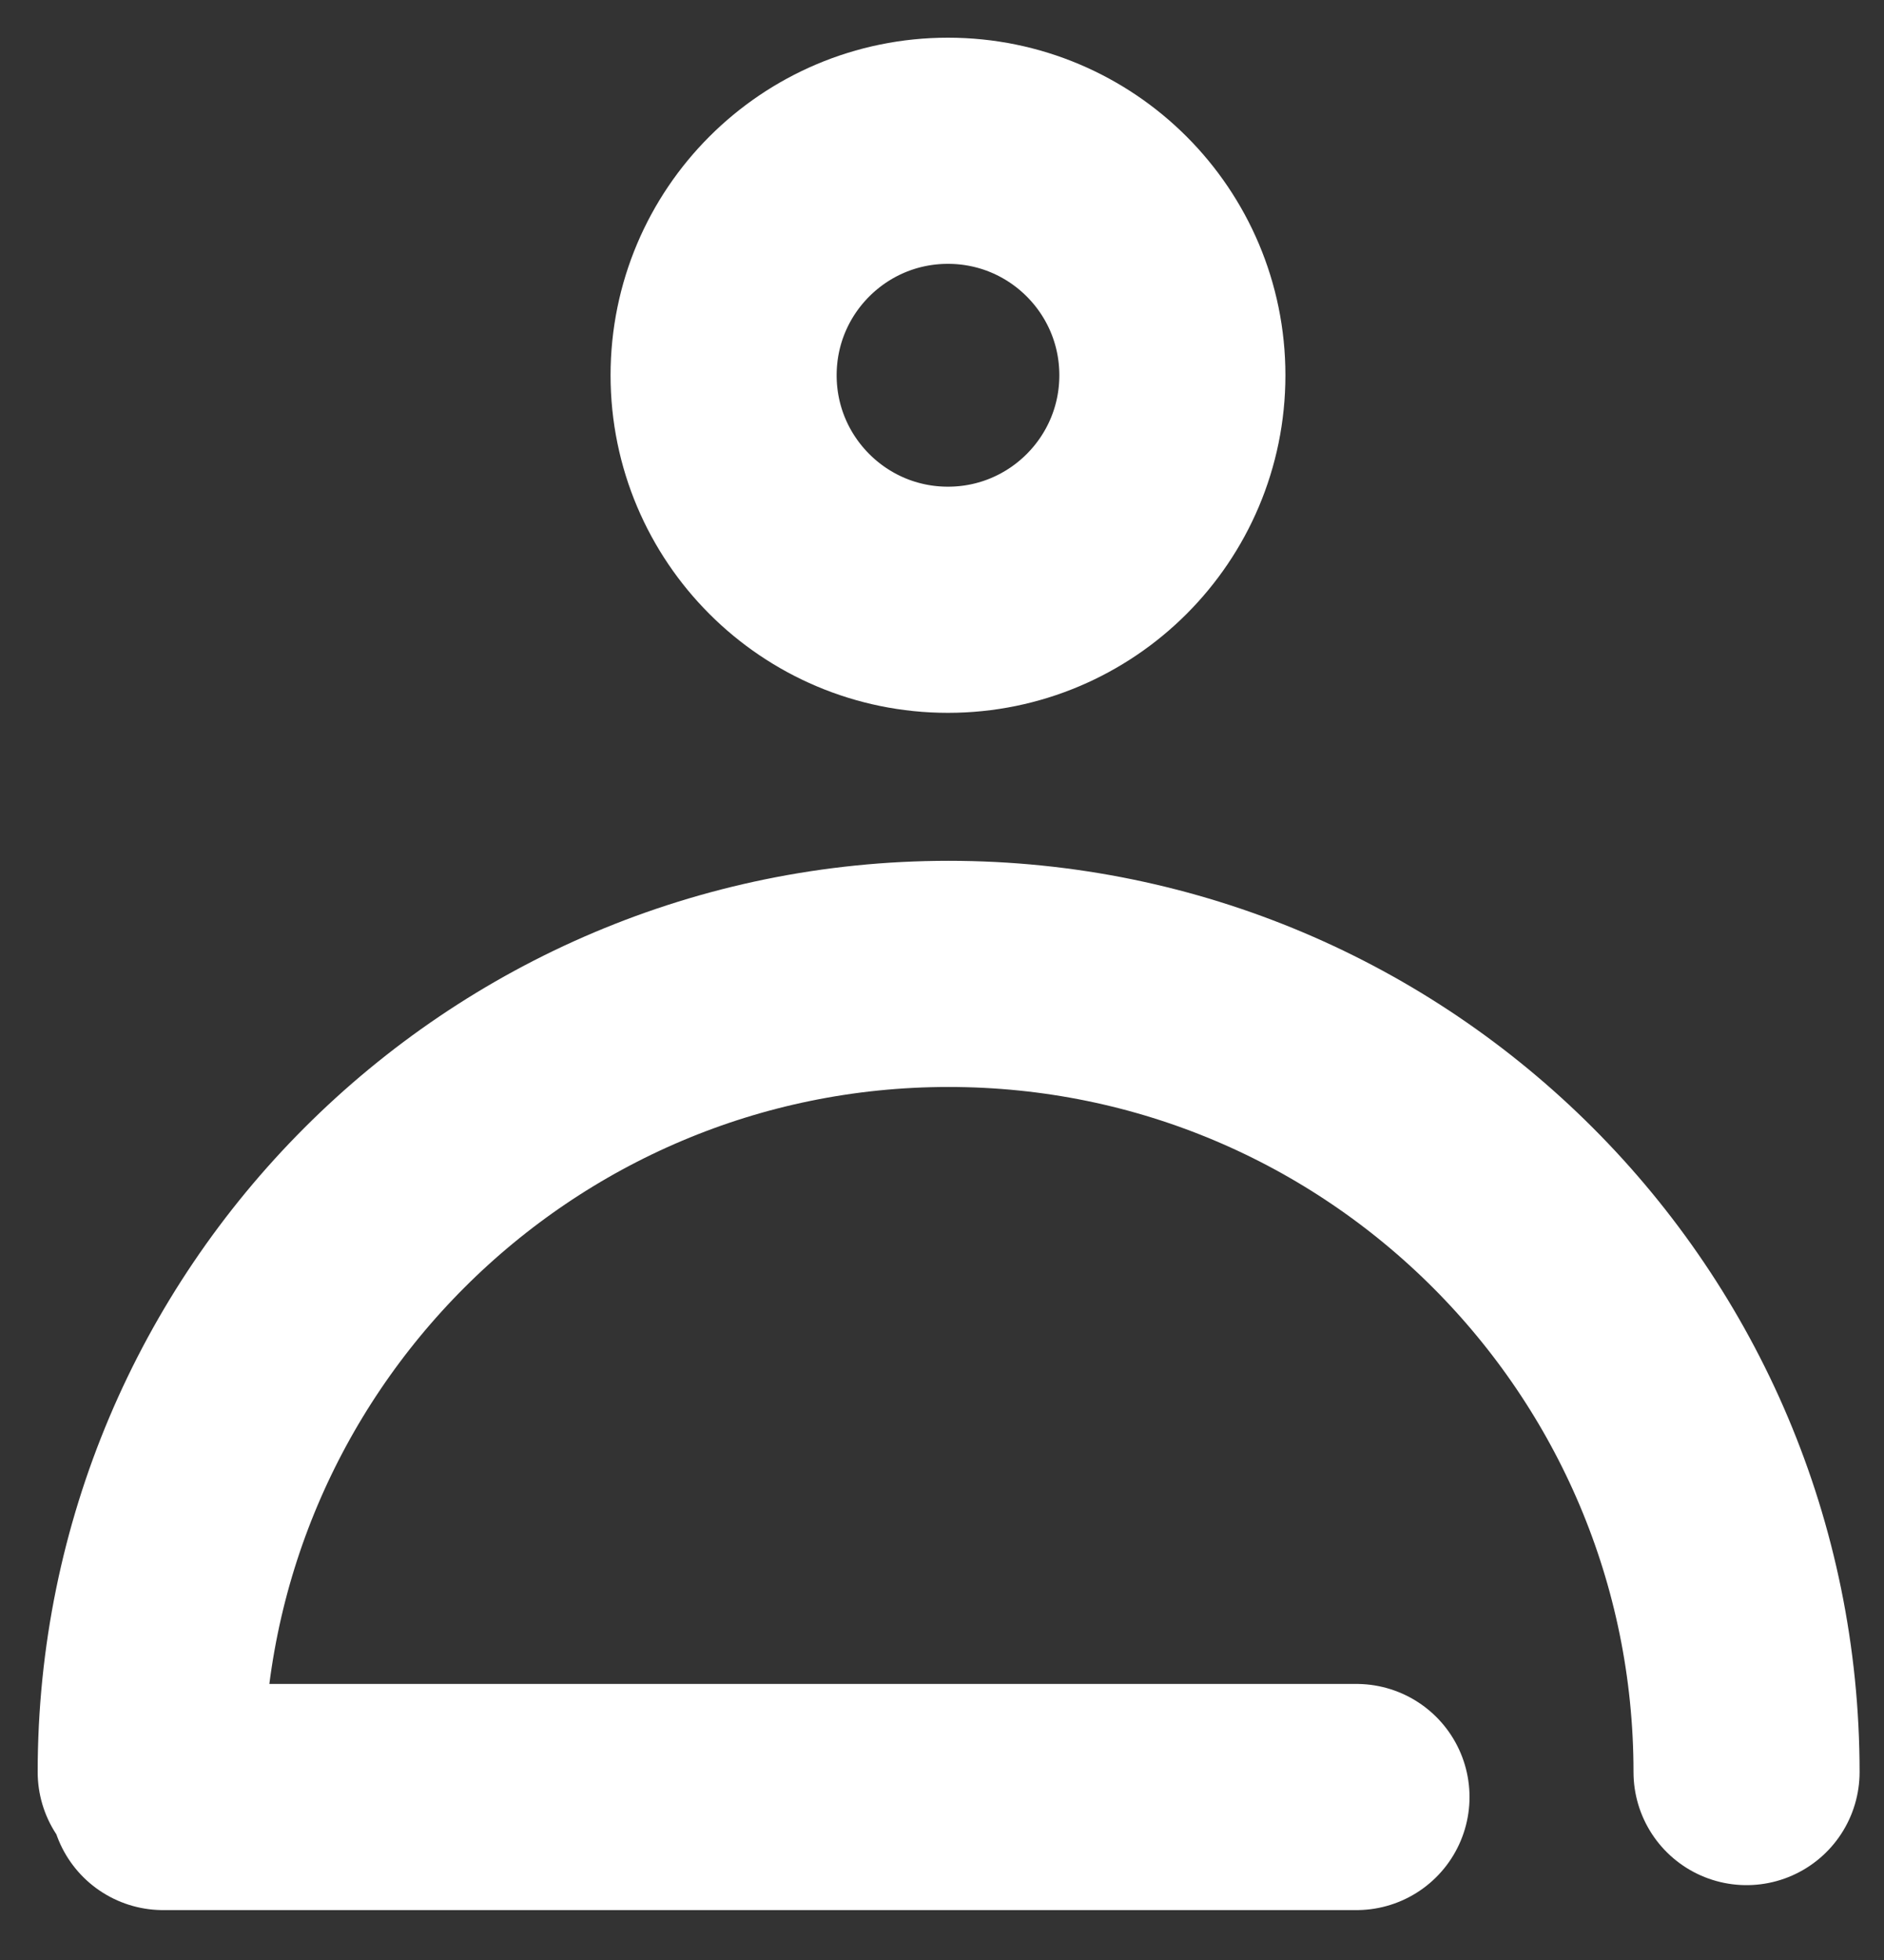 <svg width="25" height="26" viewBox="0 0 25 26" fill="none" xmlns="http://www.w3.org/2000/svg">
<rect x="0" y="0" width="25" height="26" fill="#333333" stroke="none"/>
<path d="M2 23.507C2 17.66 6.74 12.919 12.588 12.919C18.436 12.919 23.176 17.66 23.176 23.507M2.164 23.838H18M15.557 4.978C15.557 6.622 14.224 7.956 12.579 7.956C10.935 7.956 9.602 6.622 9.602 4.978C9.602 3.333 10.935 2 12.579 2C14.224 2 15.557 3.333 15.557 4.978Z" stroke="white" stroke-width="3" stroke-linecap="round"/>
</svg>

